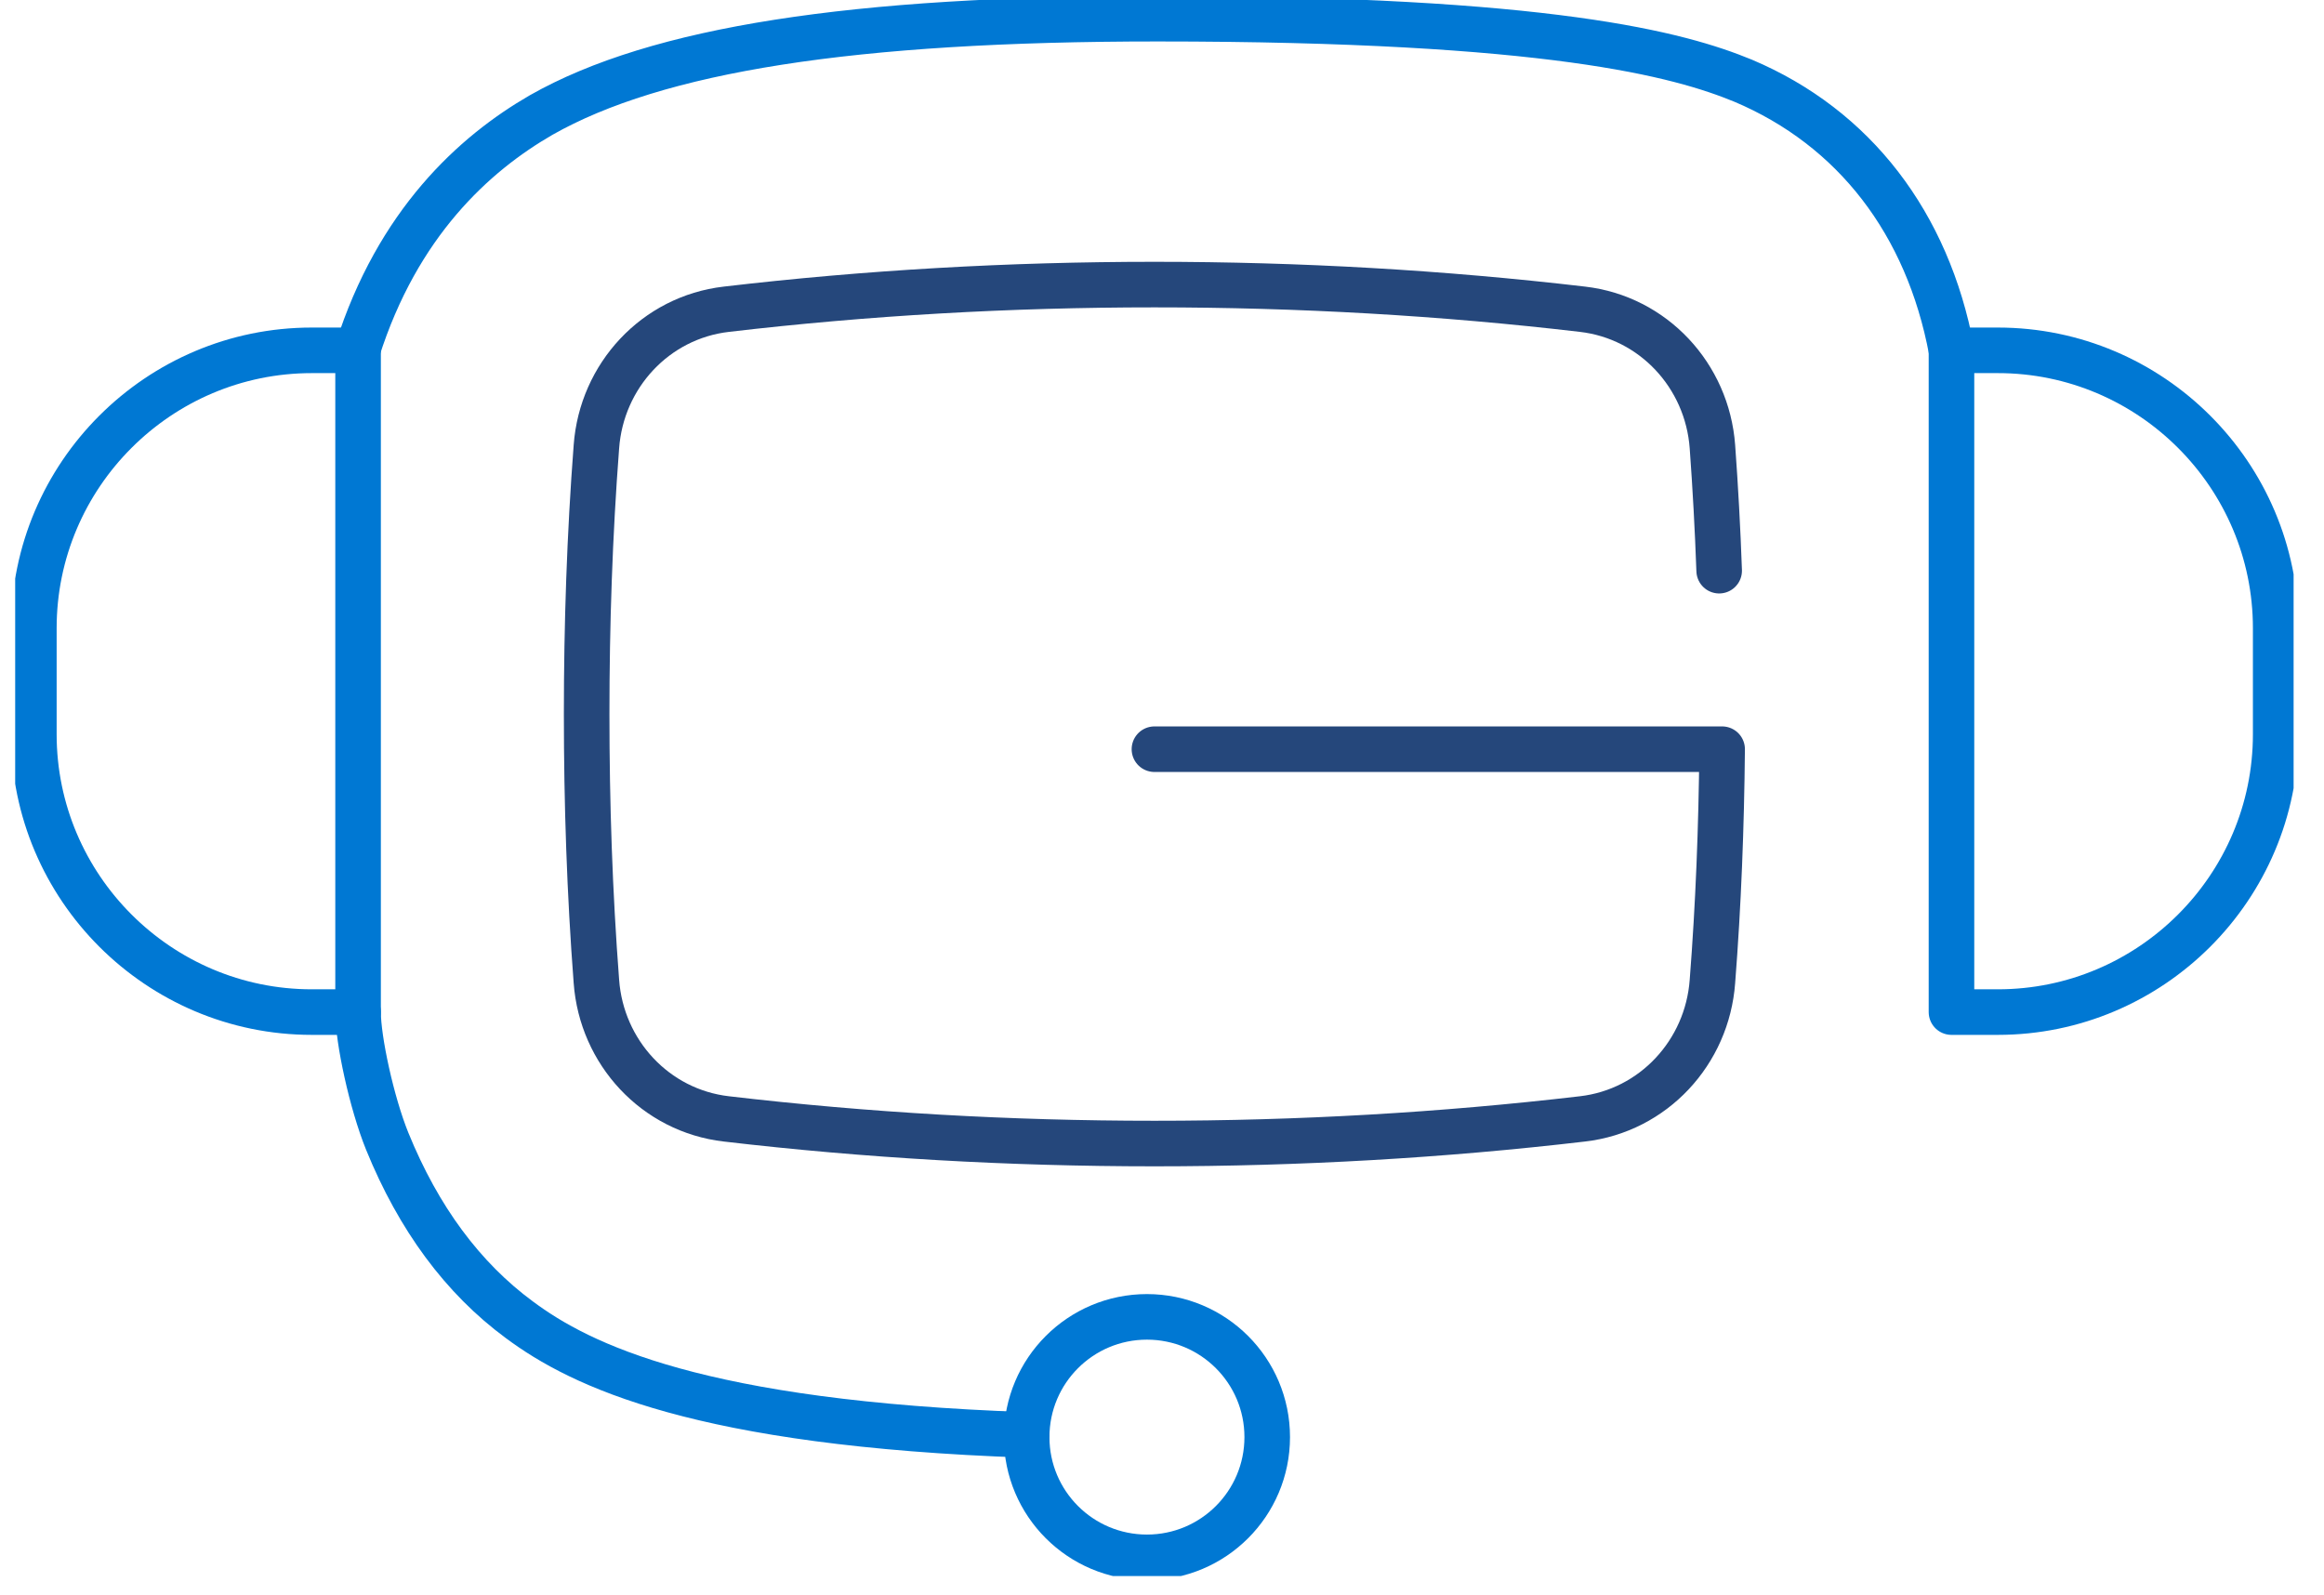 <svg width="51" height="35" viewBox="0 0 51 35" fill="none" xmlns="http://www.w3.org/2000/svg">
<g clip-path="url(#clip0_1740_3900)">
<path d="M25.334 16.443H37.792C37.776 18.148 37.711 19.852 37.579 21.541C37.465 23.098 36.284 24.377 34.727 24.557C31.645 24.918 28.514 25.098 25.334 25.098C22.153 25.098 19.022 24.918 15.94 24.557C14.383 24.377 13.202 23.098 13.088 21.541C12.94 19.607 12.874 17.639 12.874 15.672C12.874 13.705 12.94 11.738 13.088 9.803C13.202 8.246 14.383 6.967 15.94 6.787C19.022 6.426 22.153 6.246 25.334 6.246C28.514 6.246 31.645 6.426 34.727 6.787C36.284 6.967 37.465 8.246 37.579 9.803C37.645 10.705 37.694 11.607 37.727 12.525" stroke="#25477B" stroke-linecap="round" stroke-linejoin="round"/>
<path d="M6.842 7.689H7.858V22.213H6.842C3.481 22.213 0.743 19.475 0.743 16.115V13.787C0.743 10.426 3.481 7.689 6.842 7.689Z" stroke="#0078D3" stroke-linecap="round" stroke-linejoin="round"/>
<path d="M7.842 7.689C8.727 4.902 10.399 3.377 11.875 2.525C14.416 1.082 18.711 0.41 25.399 0.41C34.022 0.41 36.858 1.197 38.252 1.771C40.694 2.803 42.301 4.902 42.825 7.689" stroke="#0078D3" stroke-linecap="round" stroke-linejoin="round"/>
<path d="M22.53 31.492C15.35 31.246 12.743 29.967 11.399 28.967C10.153 28.049 9.186 26.738 8.498 25.049C8.153 24.197 7.858 22.82 7.858 22.213" stroke="#0078D3" stroke-linecap="round" stroke-linejoin="round"/>
<path d="M43.842 22.213H42.825V7.689H43.842C47.203 7.689 49.94 10.426 49.94 13.787V16.115C49.94 19.475 47.203 22.213 43.842 22.213Z" stroke="#0078D3" stroke-linecap="round" stroke-linejoin="round"/>
<path d="M25.17 34.18C26.627 34.18 27.809 32.999 27.809 31.541C27.809 30.083 26.627 28.902 25.17 28.902C23.712 28.902 22.53 30.083 22.53 31.541C22.53 32.999 23.712 34.18 25.17 34.18Z" stroke="#0078D3" stroke-linecap="round" stroke-linejoin="round"/>
</g>
<defs>
<clipPath id="clip0_1740_3900">
<rect width="50" height="34.59" fill="white" transform="translate(0.333)"/>
</clipPath>
</defs>
</svg>
